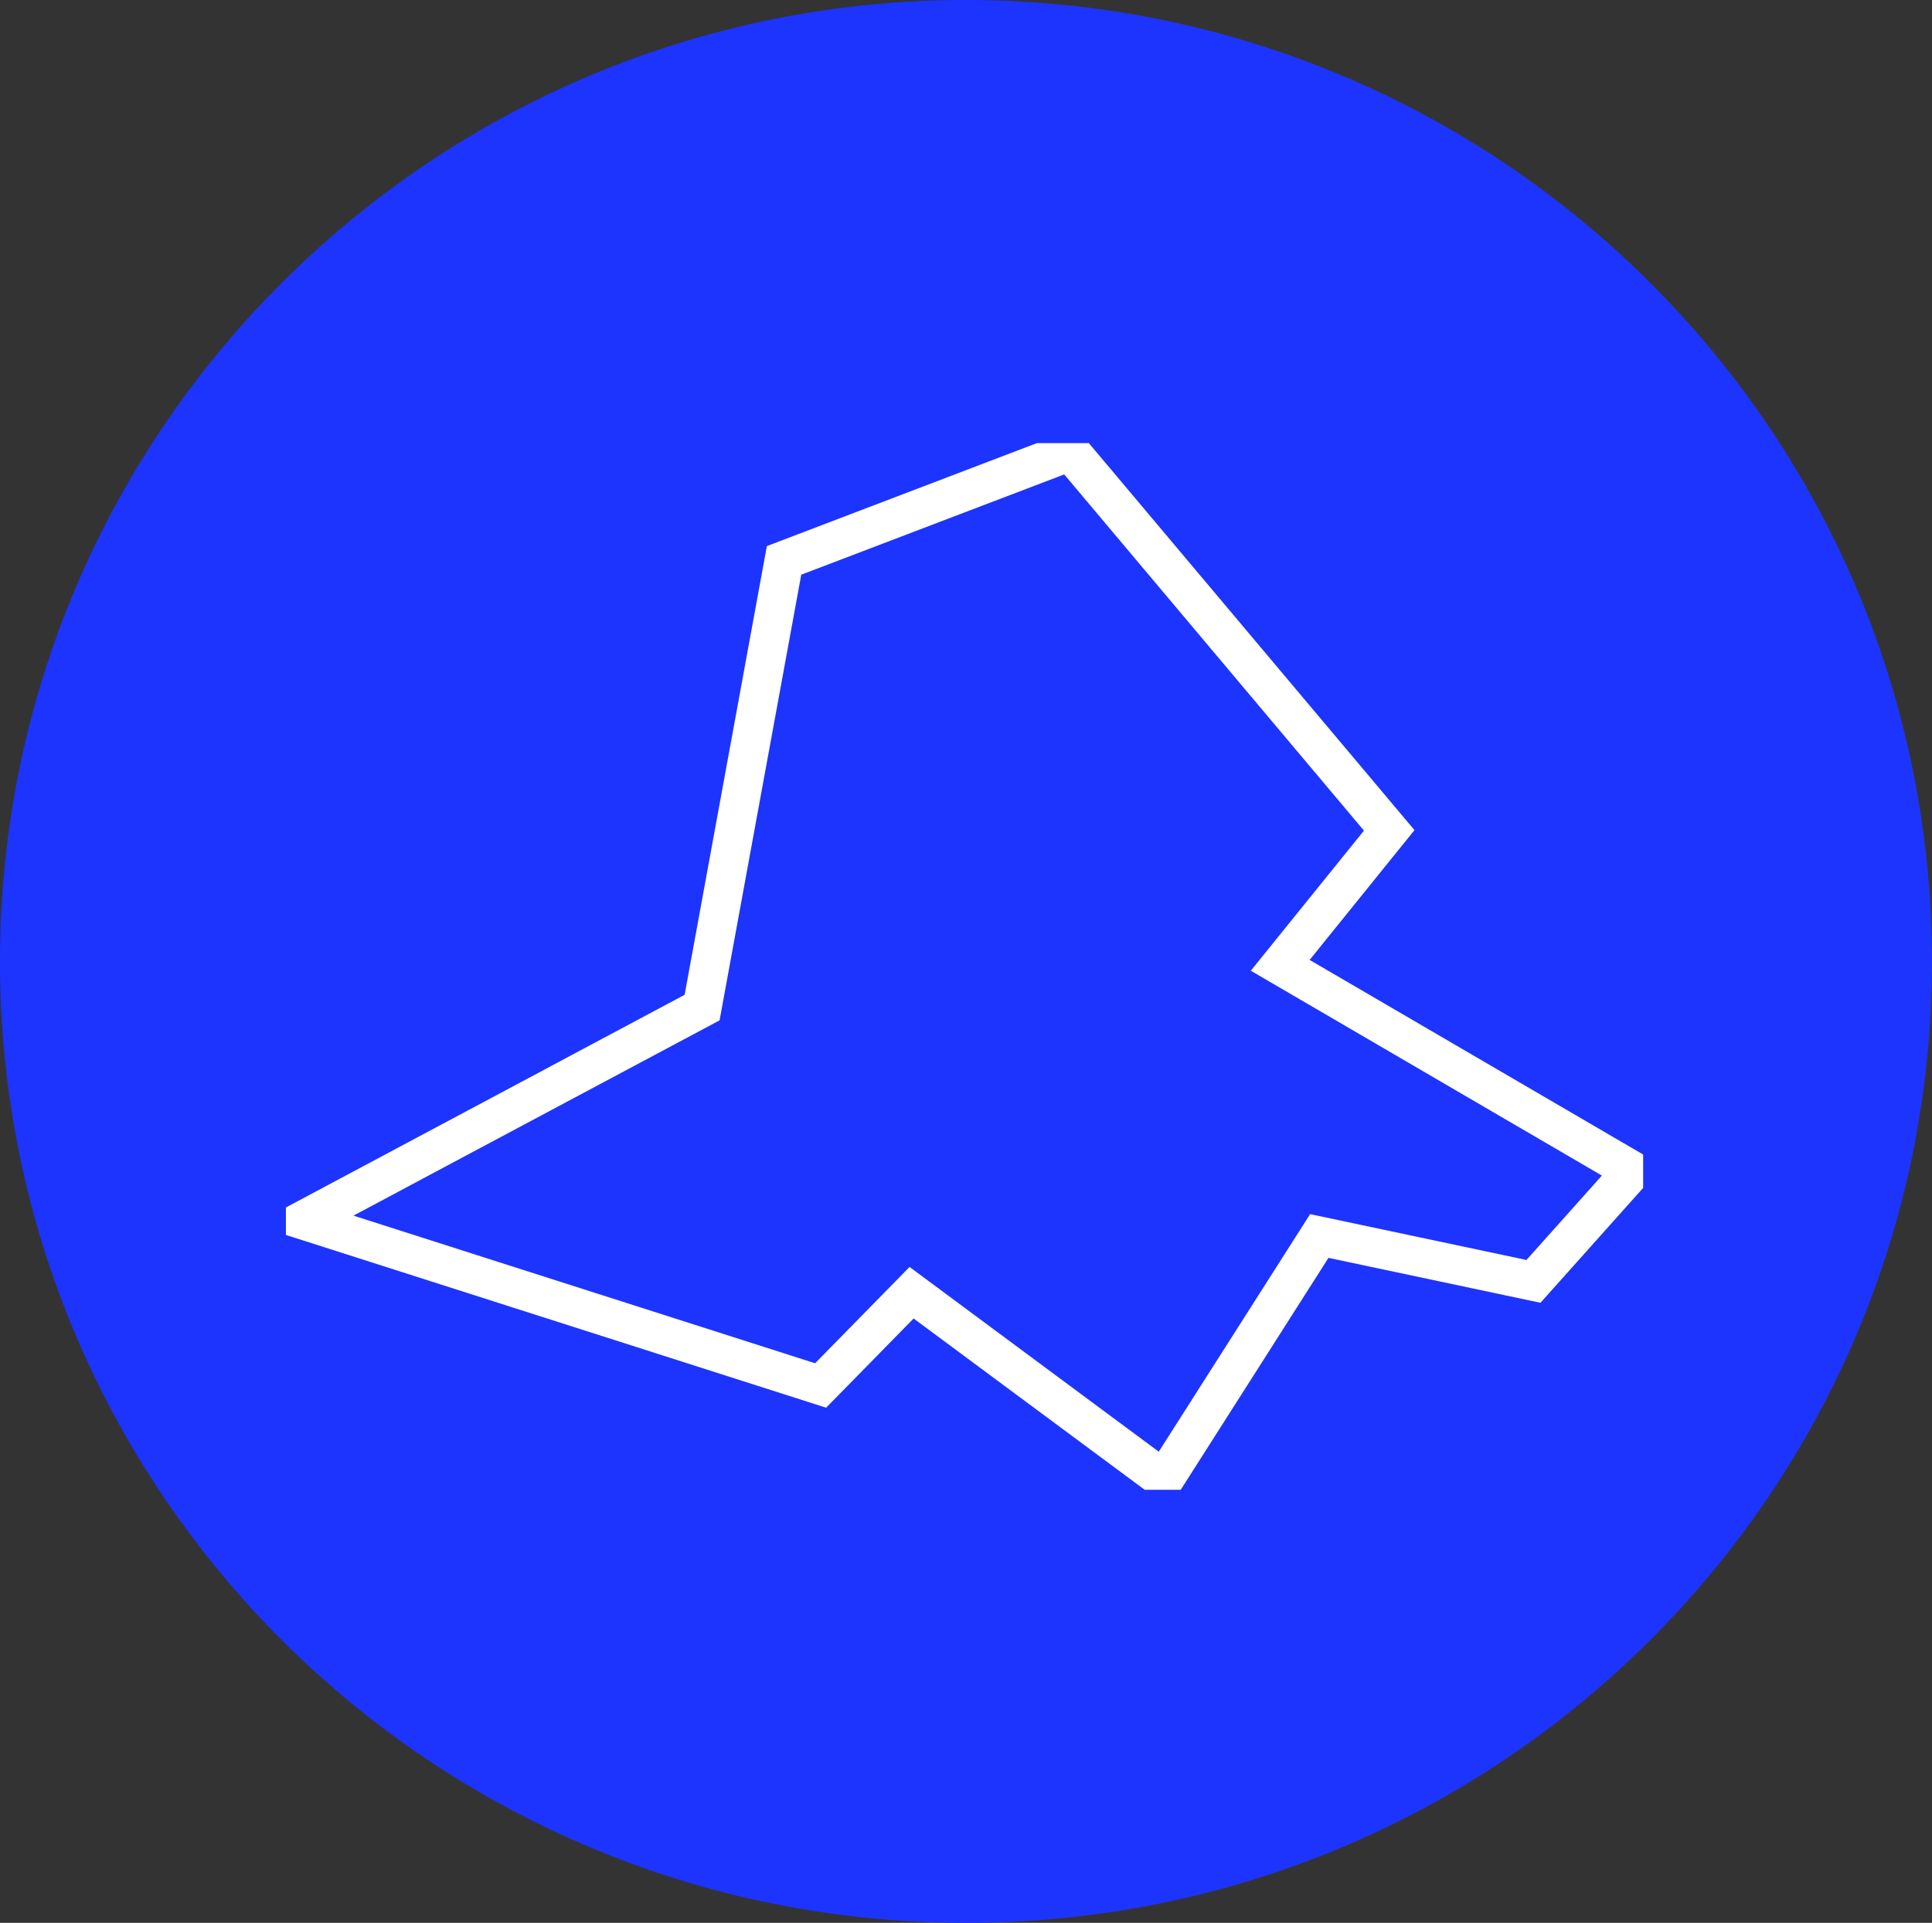 <svg xmlns="http://www.w3.org/2000/svg" viewbox="0 0 223 222" width="223" height="222"><rect width="100%" height="100%" fill="#333333" stroke="none"/><defs><clipPath id="a"><path d="M33 172h156.66V51.16H33z"/></clipPath></defs><path fill="#1d34fe" d="M0 111C0 49.7 49.92 0 111.5 0S223 49.7 223 111s-49.92 111-111.5 111S0 172.3 0 111z"/><g clip-path="url(#a)"><path fill="none" stroke="#fff" stroke-miterlimit="50" stroke-width="4.5" d="M94.72 159.96v0l10.5-10.71v0l29.13 21.6v0l17.93-28.15v0l24.72 5.24v0l11.41-12.77v0l-40.64-23.72v0l12.58-15.58v0L123.53 52.1v0L90.5 64.7v0l-9.46 51.63v0l-46 24.54v0z"/></g></svg>